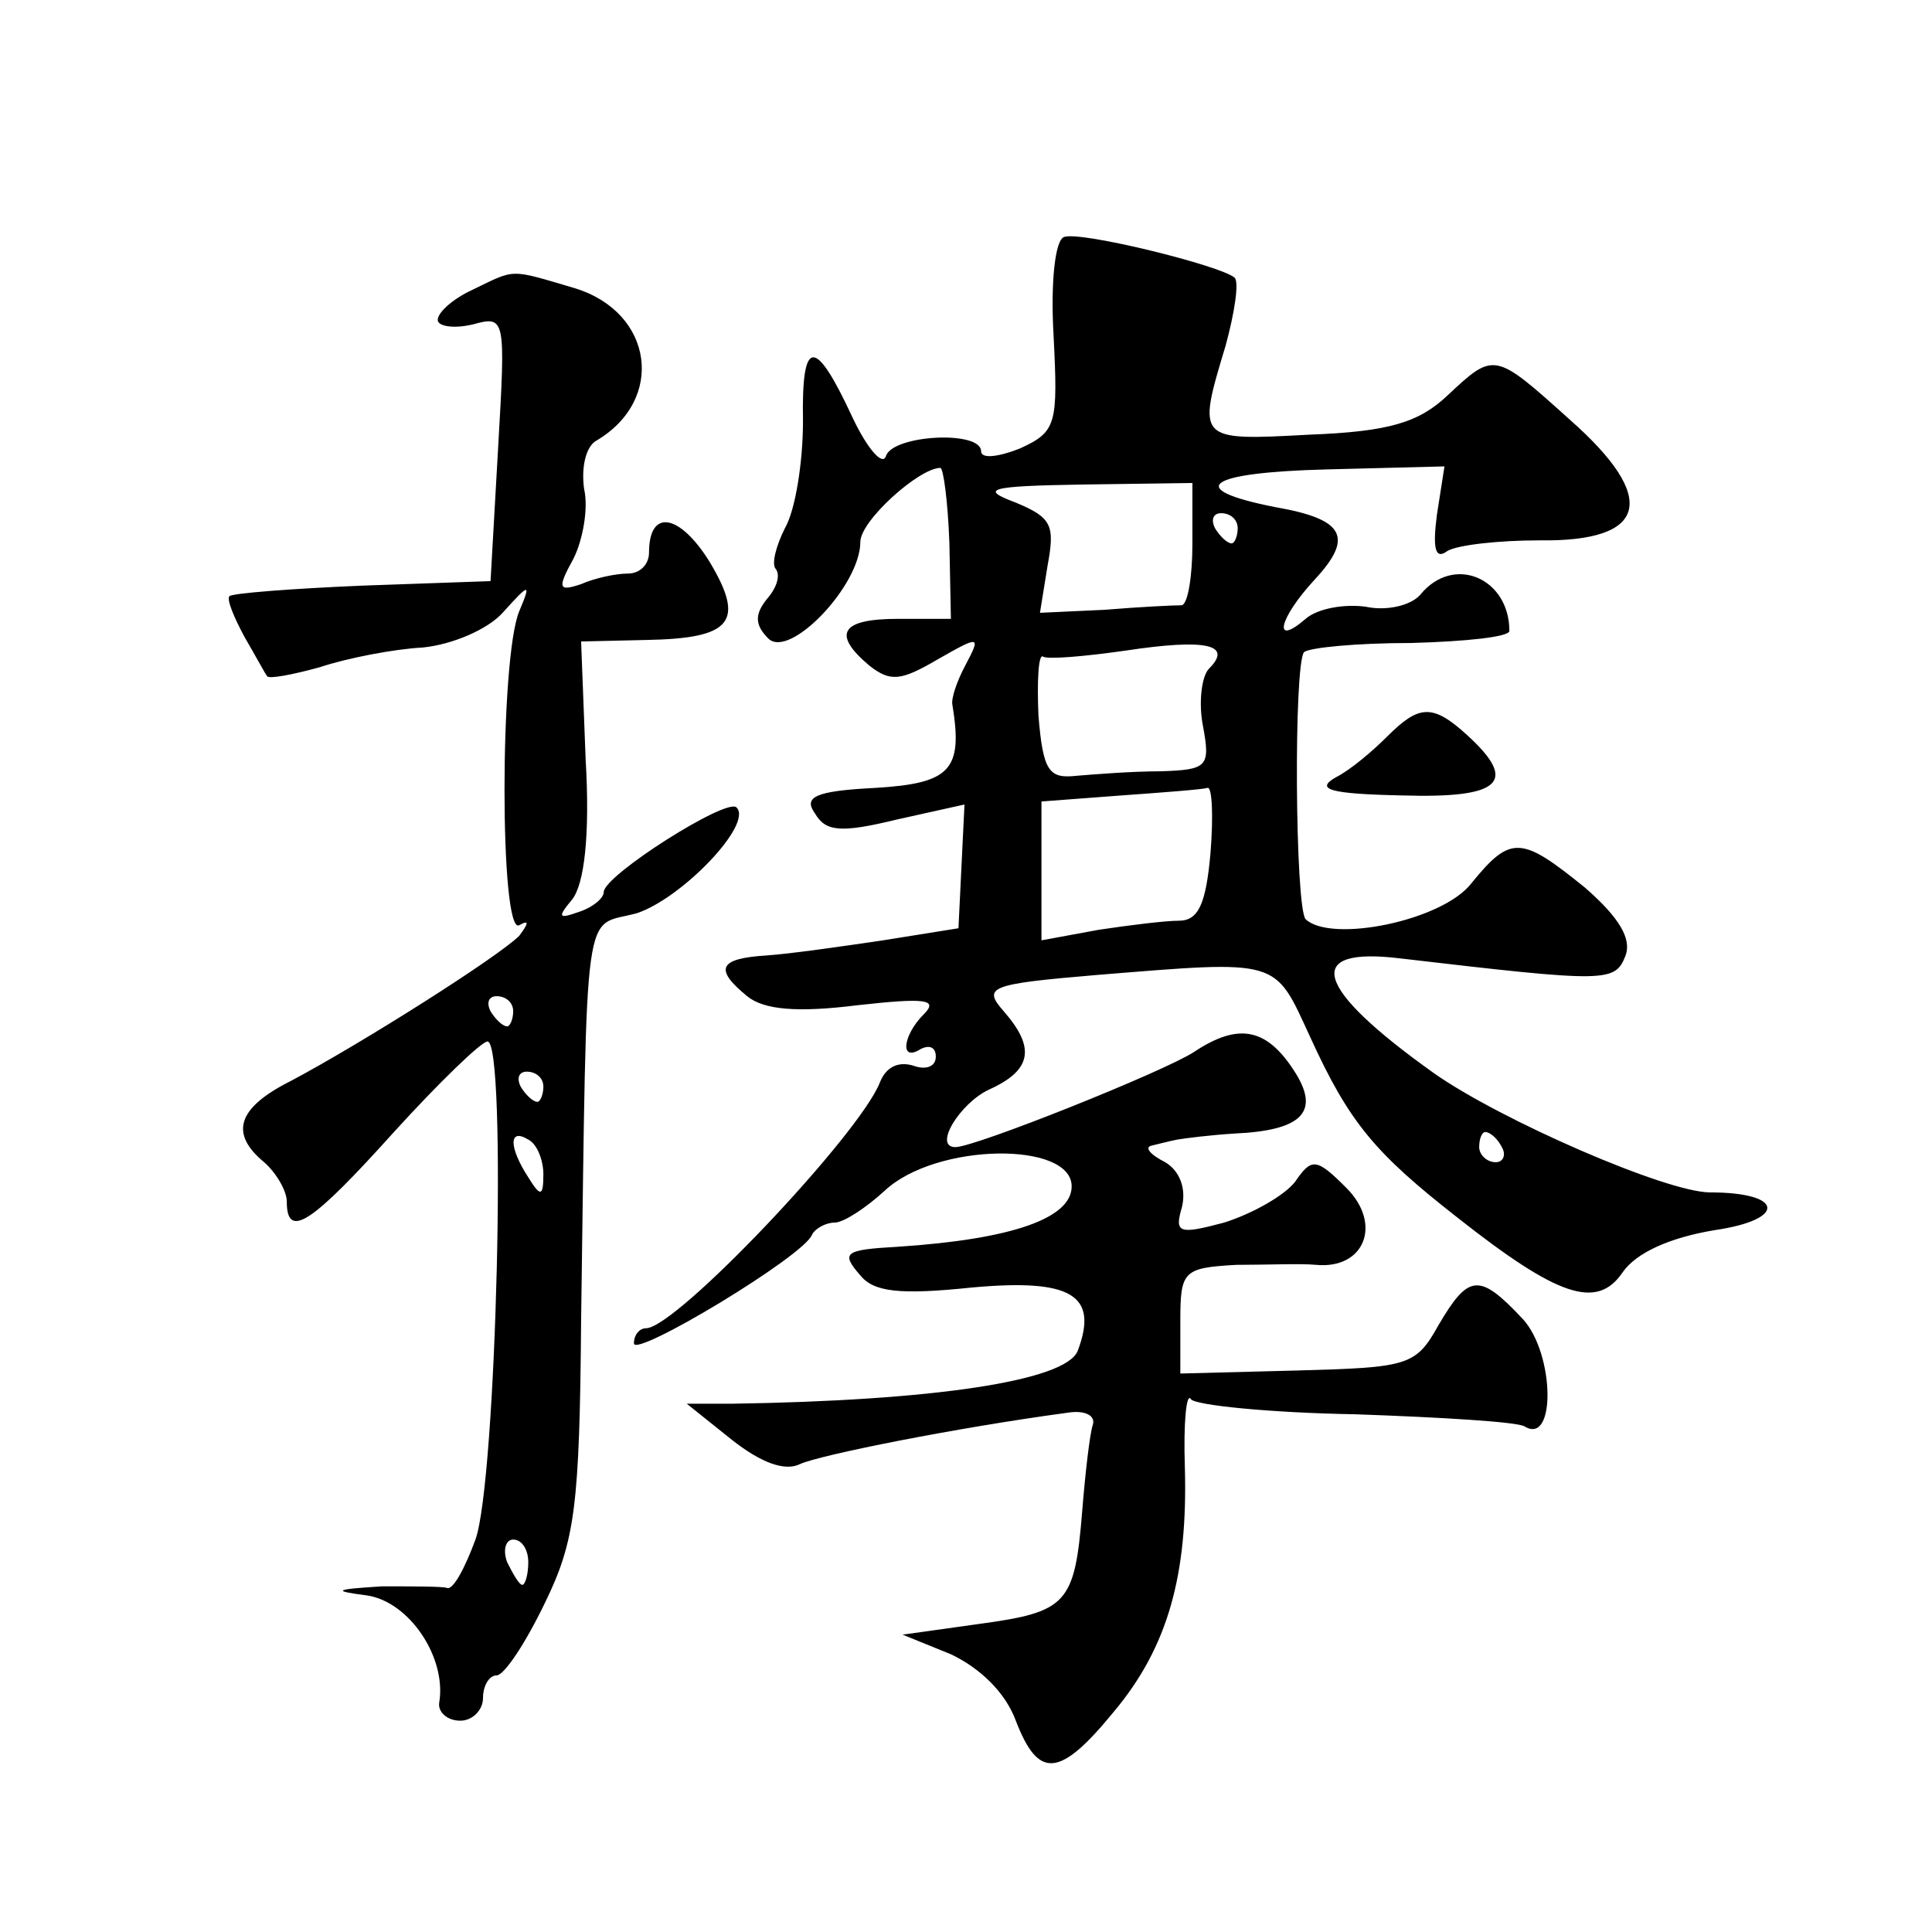 <?xml version="1.0" standalone="no"?>
<!DOCTYPE svg PUBLIC "-//W3C//DTD SVG 20010904//EN"
 "http://www.w3.org/TR/2001/REC-SVG-20010904/DTD/svg10.dtd">
<svg version="1.0" xmlns="http://www.w3.org/2000/svg"
 width="128pt" height="128pt" viewBox="0 0 128 128"
 preserveAspectRatio="xMidYMid meet">
<g transform="translate(0,128) scale(0.1,-0.1)"
fill="#0" stroke="none">
<path d="M705 1123 c-6 -2 -9 -30 -7 -65 3 -59 2 -64 -22 -75 -15 -6 -26 -7 -26
-2 0 14 -58 11 -63 -3 -2 -7 -12 4 -22 25 -25 54 -34 54 -33 -2 0 -27 -5 -59 -12
-71 -6 -12 -9 -24 -6 -27 3 -4 1 -12 -6 -20 -8 -10 -8 -17 1 -26 14 -14 61 35 61
64 0 14 39 49 53 49 2 0 5 -22 6 -50 l1 -50 -35 0 c-38 0 -44 -10 -19 -31 14 -11
21 -10 45 4 28 16 29 16 19 -3 -6 -11 -10 -23 -9 -27 7 -43 -1 -52 -51 -55 -40
-2 -48 -6 -40 -17 7 -12 17 -13 54 -4 l45 10 -2 -41 -2 -41 -50 -8 c-27 -4 -62
-9 -77 -10 -32 -2 -35 -9 -13 -27 11 -9 33 -11 73 -6 45 5 54 4 44 -6 -14 -14 -16
-32 -2 -23 6 3 10 1 10 -5 0 -7 -7 -9 -15 -6 -10 3 -18 -1 -22 -11 -13 -34 -135
-163 -155 -163 -4 0 -8 -4 -8 -10 0 -10 113 58 118 72 2 4 9 8 15 8 6 0 21 10 33
21 34 32 124 33 124 3 0 -21 -39 -35 -115 -40 -36 -2 -38 -4 -25 -19 9 -11 26 -13
74 -8 66 6 84 -5 70 -42 -8 -20 -96 -33 -229 -35 l-30 0 30 -24 c19 -15 35 -21
45 -16 13 6 103 24 177 34 12 2 19 -2 17 -8 -2 -6 -5 -32 -7 -57 -5 -62 -10 -67
-69 -75 l-50 -7 32 -13 c19 -9 36 -25 43 -44 15 -39 29 -38 65 6 36 43 49 91 47
162 -1 29 1 50 4 45 3 -4 52 -9 109 -10 57 -2 107 -5 112 -8 21 -13 20 48 -1 71
-29 31 -36 30 -56 -4 -15 -27 -20 -28 -94 -30 l-77 -2 0 35 c0 33 2 35 37 37 20
0 43 1 53 0 32 -3 44 27 20 51 -20 20 -23 20 -34 4 -7 -9 -28 -21 -47 -27 -30 -8
-33 -7 -28 10 3 12 -1 24 -11 30 -10 5 -14 10 -9 11 4 1 12 3 17 4 6 1 22 3 38
4 44 2 56 14 41 39 -19 31 -38 35 -68 15 -20 -13 -145 -63 -158 -63 -15 0 3 29
22 38 29 13 31 28 10 52 -14 16 -10 18 61 24 123 10 118 11 142 -41 26 -57 43 -77
98 -120 66 -52 92 -61 109 -36 9 13 31 23 61 28 48 7 46 25 -3 25 -29 0 -139 48
-183 79 -80 57 -87 84 -22 76 137 -16 142 -16 149 2 4 11 -4 25 -27 45 -42 34 -49
35 -75 3 -19 -25 -93 -40 -110 -24 -7 8 -8 169 -1 177 4 3 35 6 71 6 36 1 65 4
65 8 0 35 -37 51 -59 24 -6 -7 -22 -11 -36 -8 -14 2 -32 -1 -40 -8 -22 -19 -18
0 6 26 26 28 20 40 -26 48 -61 12 -46 23 34 25 l78 2 -5 -32 c-3 -23 -1 -30 7 -24
7 4 34 7 61 7 72 -1 79 28 20 80 -50 45 -50 45 -81 16 -19 -18 -39 -24 -92 -26
-74 -4 -74 -4 -55 59 6 22 9 42 6 45 -9 8 -102 31 -113 27z m85 -203 c0 -22 -3
-40 -7 -41 -5 0 -27 -1 -51 -3 l-43 -2 5 31 c5 27 3 32 -21 42 -24 9 -19 11 45
12 l72 1 0 -40z m30 10 c0 -5 -2 -10 -4 -10 -3 0 -8 5 -11 10 -3 6 -1 10 4 10 6
0 11 -4 11 -10z m-19 -93 c-5 -5 -7 -23 -4 -38 5 -27 3 -29 -28 -30 -19 0 -44 -2
-56 -3 -18 -2 -22 3 -25 40 -1 23 0 41 3 39 3 -2 27 0 55 4 53 8 71 4 55 -12z m1
-122 c-3 -34 -8 -45 -21 -45 -9 0 -33 -3 -53 -6 l-38 -7 0 46 0 46 53 4 c28 2 54
4 57 5 3 1 4 -18 2 -43z m193 -195 c3 -5 1 -10 -4 -10 -6 0 -11 5 -11 10 0 6 2
10 4 10 3 0 8 -4 11 -10z M313 1088 c-13 -6 -23 -15 -23 -20 0 -4 10 -6 23 -3 22
6 22 5 17 -82 l-5 -88 -85 -3 c-47 -2 -86 -5 -88 -7 -2 -2 3 -14 10 -27 7 -12 14
-25 15 -26 1 -2 17 1 35 6 18 6 49 12 68 13 20 2 43 12 53 23 18 20 19 20 11 1
-13 -31 -13 -215 0 -208 7 4 6 1 0 -7 -14 -14 -104 -71 -151 -96 -36 -18 -41 -35
-18 -54 8 -7 15 -19 15 -26 0 -26 17 -14 71 46 30 33 58 60 62 60 13 0 6 -291 -8
-330 -7 -19 -15 -34 -19 -32 -3 1 -23 1 -43 1 -32 -2 -33 -3 -10 -6 28 -4 53 -41
48 -71 -1 -6 5 -12 14 -12 8 0 15 7 15 15 0 8 4 15 9 15 5 0 19 21 32 48 20 41
23 64 24 187 4 286 1 260 37 270 30 10 77 59 66 70 -6 7 -88 -45 -88 -56 0 -4 -7
-10 -16 -13 -14 -5 -15 -4 -5 8 8 10 12 42 9 93 l-3 78 43 1 c57 1 66 12 42 52
-20 32 -40 35 -40 6 0 -8 -6 -14 -14 -14 -8 0 -22 -3 -31 -7 -15 -5 -16 -3 -5 17
6 12 10 33 7 46 -2 14 1 28 8 32 46 27 38 85 -14 101 -44 13 -39 13 -68 -1z m27
-478 c0 -5 -2 -10 -4 -10 -3 0 -8 5 -11 10 -3 6 -1 10 4 10 6 0 11 -4 11 -10z m20
-50 c0 -5 -2 -10 -4 -10 -3 0 -8 5 -11 10 -3 6 -1 10 4 10 6 0 11 -4 11 -10z m0
-58 c0 -15 -2 -15 -10 -2 -13 20 -13 33 0 25 6 -3 10 -14 10 -23z m-10 -257 c0
-8 -2 -15 -4 -15 -2 0 -6 7 -10 15 -3 8 -1 15 4 15 6 0 10 -7 10 -15z M919 792
c-9 -9 -24 -22 -34 -27 -14 -8 -4 -11 44 -12 66 -2 77 9 43 40 -23 21 -32 20 -53
-1z"/>
</g>
</svg>
